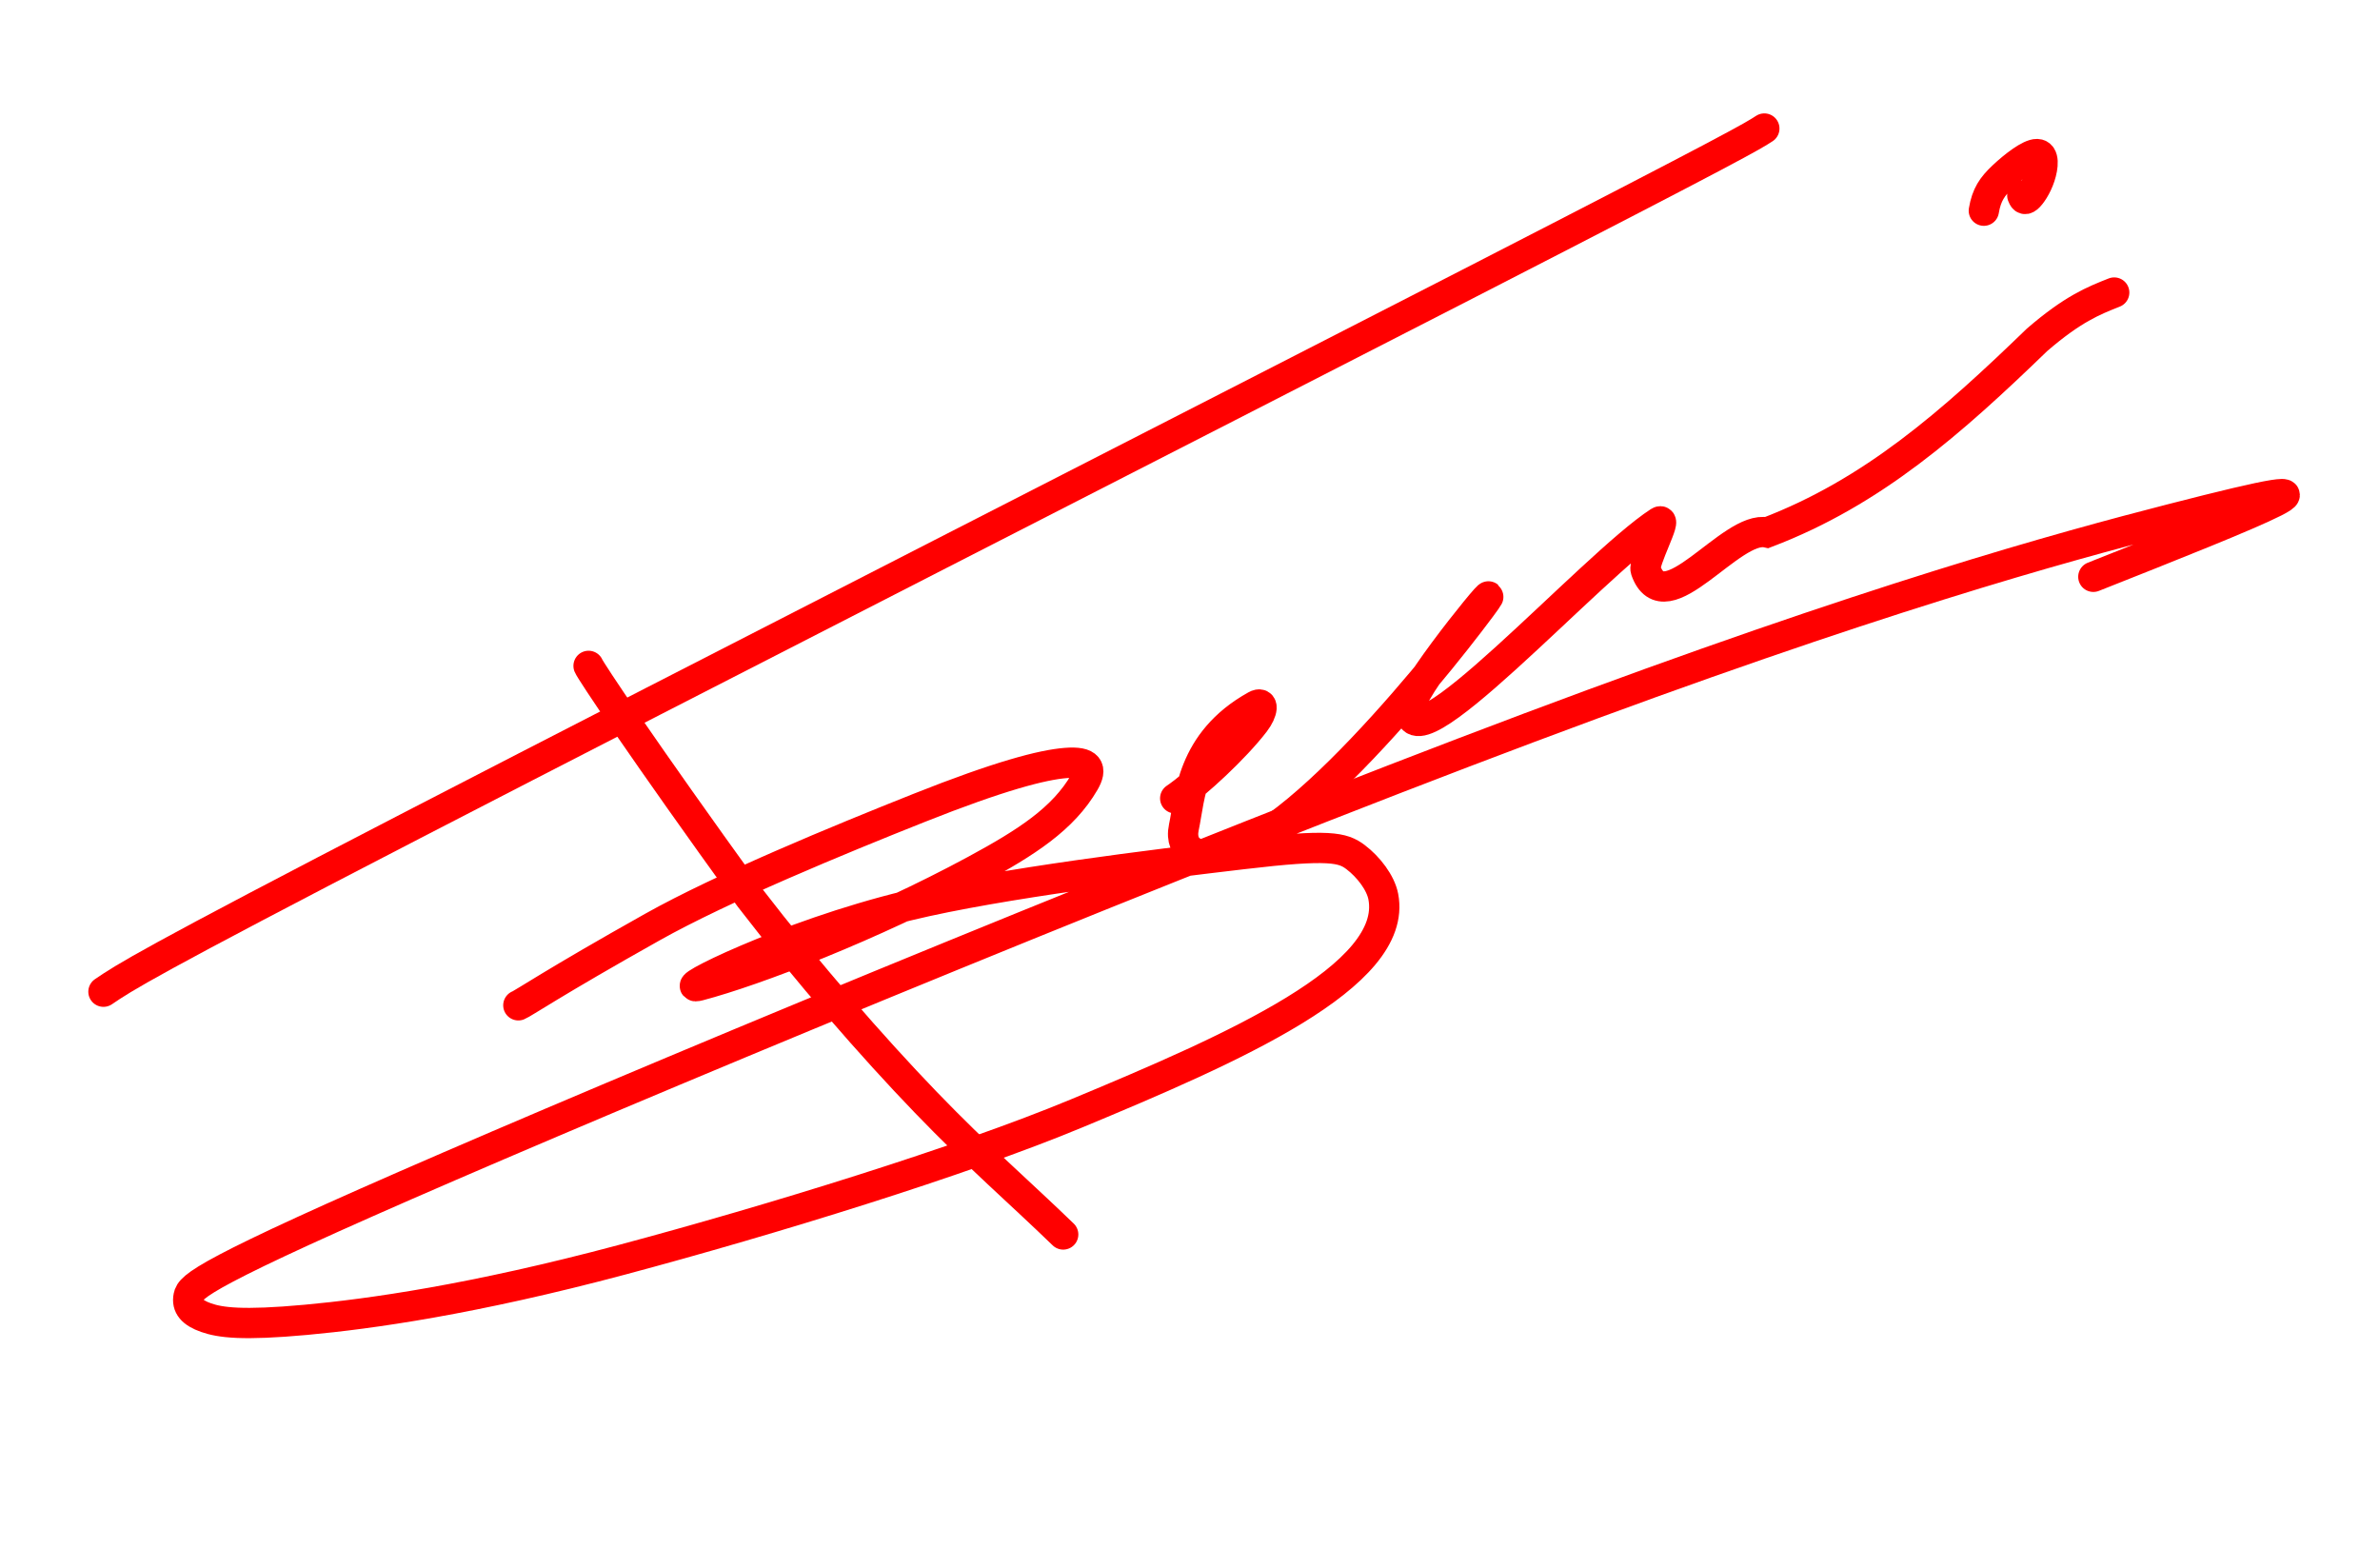 <svg width="275" height="179" viewBox="0 0 275 179" fill="none" xmlns="http://www.w3.org/2000/svg">
<path d="M68.006 76.935C68.239 77.522 74.133 86.397 86.619 103.676C93.331 112.382 100.805 120.961 106.963 127.35C113.122 133.74 117.739 137.68 122.848 142.629" stroke="#FF0000" stroke-width="3.5" stroke-linecap="round"/>
<path d="M11.954 114.581C14.362 112.948 16.769 111.315 47.795 95.272C78.821 79.229 138.393 48.826 169.756 32.727C201.12 16.628 202.47 15.753 203.862 14.851" stroke="#FF0000" stroke-width="3.5" stroke-linecap="round"/>
<path d="M59.893 116.152C60.48 115.919 63.953 113.524 75.389 107.108C83.451 102.586 96.915 97.033 106.21 93.338C115.505 89.643 120.431 88.369 123.143 88.153C125.855 87.937 126.204 88.817 125.296 90.38C122.846 94.601 118.622 97.326 112.732 100.514C100.739 107.007 87.187 112.193 80.801 113.871C77.5 114.738 90.602 108.093 104.905 104.63C115.577 102.046 133.628 99.864 143.63 98.681C153.633 97.498 155.155 97.913 156.64 99.037C158.124 100.162 159.525 101.983 159.834 103.593C161.596 112.766 142.495 121.118 124.352 128.66C111.161 134.142 89.083 140.953 71.861 145.553C54.639 150.152 42.739 151.815 35.349 152.491C27.959 153.168 25.441 152.809 23.822 152.242C22.203 151.675 21.561 150.911 21.789 149.787C22.017 148.662 23.135 147.201 51.845 134.787C80.555 122.372 136.823 99.05 176.689 84.08C216.554 69.111 238.312 63.201 250.811 59.985C263.309 56.77 265.889 56.426 262.817 57.993C259.746 59.56 250.945 63.049 241.878 66.643" stroke="#FF0000" stroke-width="3.5" stroke-linecap="round"/>
<path d="M135.79 92.238C138.206 90.601 142.719 86.416 144.976 83.469C145.955 82.191 146.06 80.987 145.095 81.524C137.562 85.714 137.512 92.224 136.79 95.591C136.488 97 137.008 97.906 137.686 98.332C145.064 102.964 165.104 78.273 171.106 70.19C175.244 64.617 163.426 78.866 163.049 81.417C161.739 90.272 183.952 65.308 191.7 60.293C192.755 59.61 189.831 64.932 190.154 65.864C192.348 72.192 200.026 60.603 204.166 61.523C216.382 56.866 225.48 48.837 235.383 39.254C239.524 35.688 241.871 34.758 244.289 33.8" stroke="#FF0000" stroke-width="3.5" stroke-linecap="round"/>
<path d="M233.67 22.581C233.786 22.874 233.902 23.168 234.286 22.851C234.67 22.534 235.317 21.599 235.711 20.414C236.106 19.229 236.227 17.823 235.379 17.799C234.532 17.775 232.711 19.175 231.449 20.365C230.187 21.554 229.54 22.49 229.225 24.343" stroke="#FF0000" stroke-width="3.5" stroke-linecap="round"/>
</svg>
